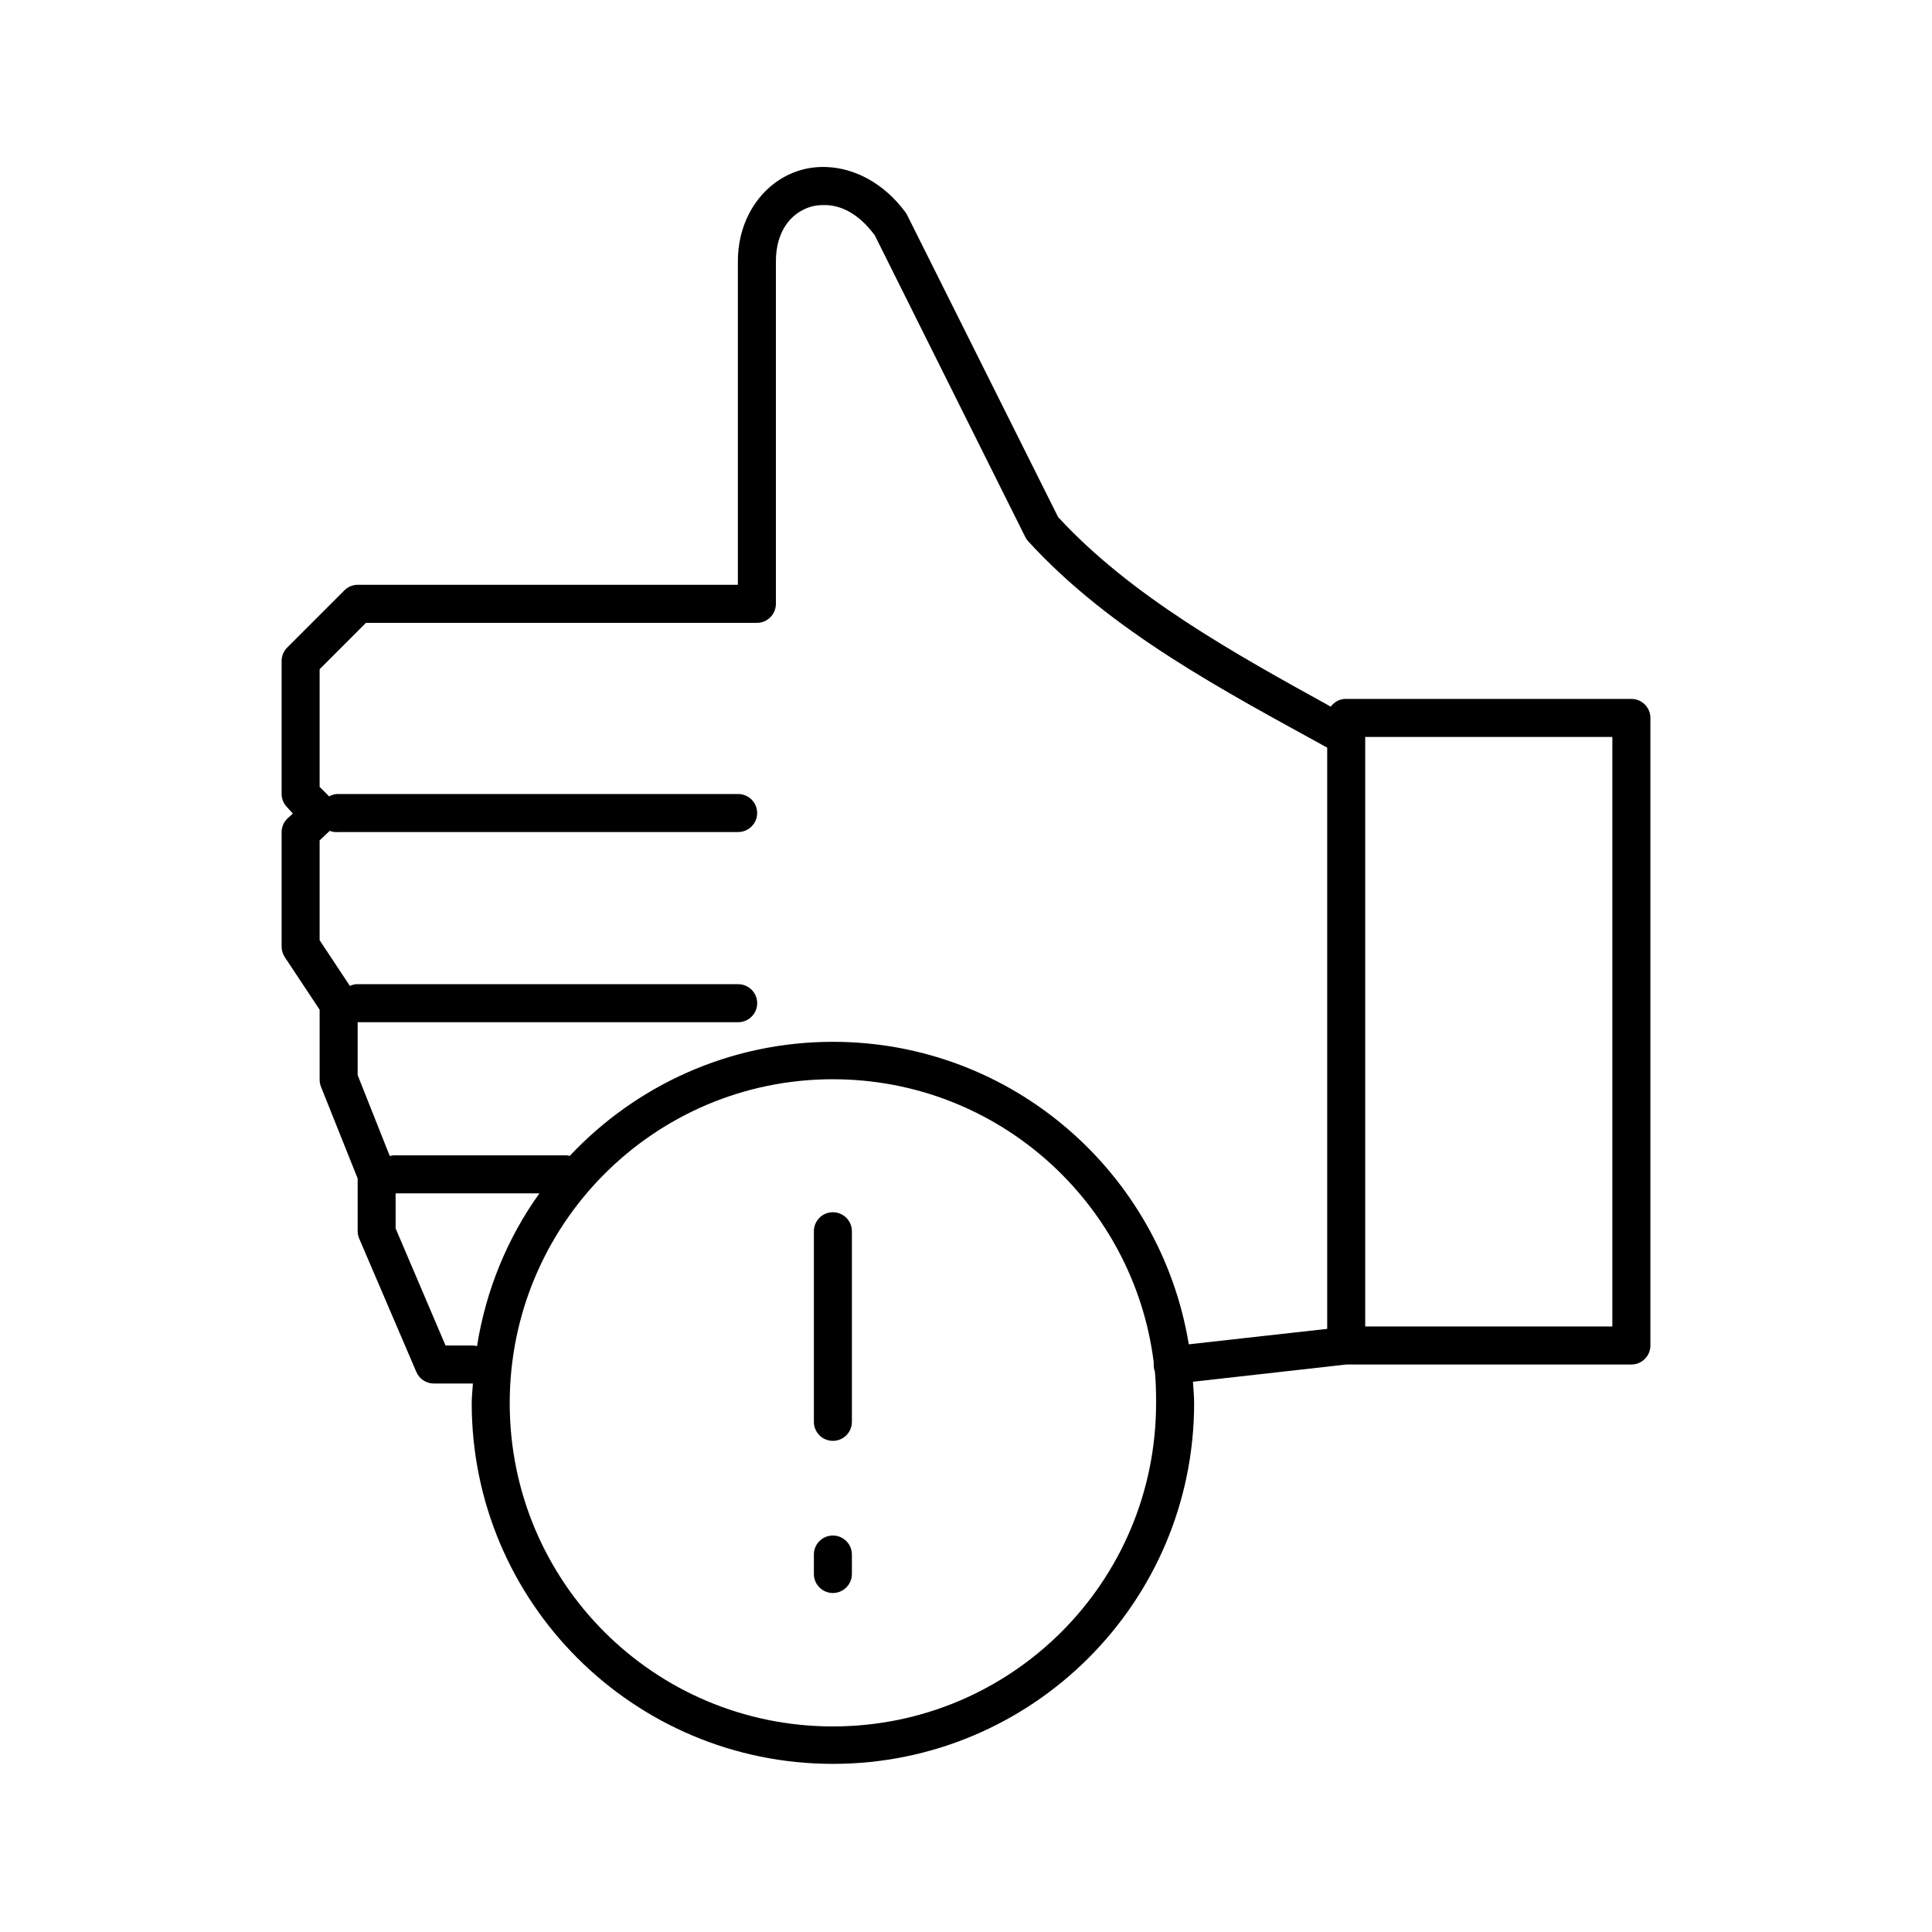 <?xml version="1.0" encoding="UTF-8"?>
<!-- Uploaded to: SVG Repo, www.svgrepo.com, Generator: SVG Repo Mixer Tools -->
<svg fill="#000000" width="800px" height="800px" version="1.1" viewBox="144 144 512 512" xmlns="http://www.w3.org/2000/svg">
 <path d="m363 188.26c-2.481-0.09-4.914 0.215-7.242 0.945-9.305 2.922-16.215 12.188-16.215 24.094v85.676h-100.76c-1.371 0.012-2.68 0.582-3.621 1.578l-15.113 15.121-0.004-0.004c-0.898 0.93-1.406 2.172-1.414 3.465v35.277c0.008 1.297 0.516 2.535 1.414 3.465l1.574 1.734-1.418 1.262 0.004-0.004c-0.996 0.945-1.566 2.254-1.574 3.625v30.238c-0.027 1.004 0.246 1.988 0.785 2.836l9.289 14.016v18.426c-0.016 0.645 0.09 1.285 0.316 1.891l9.762 24.41v14.02c0.012 0.707 0.172 1.406 0.469 2.047l15.113 35.277h0.004c0.801 1.809 2.586 2.977 4.566 2.992h10.078-0.004c0.105 0.004 0.211 0.004 0.316 0-0.094 1.734-0.316 3.441-0.316 5.199 0 52.832 42.918 95.598 95.723 95.598 52.809 0 95.723-42.766 95.723-95.598 0-1.914-0.203-3.781-0.316-5.668l40.621-4.566h75.57l0.004-0.004c2.781 0 5.039-2.258 5.039-5.039v-166.31c0-2.785-2.258-5.039-5.039-5.039h-75.57c-0.16-0.008-0.316-0.008-0.473 0-1.445 0.129-2.766 0.875-3.621 2.047-25.438-14.027-52.914-29.223-72.266-50.242l-39.988-80.008h-0.004c-0.133-0.273-0.289-0.539-0.469-0.785-5.75-7.742-13.504-11.699-20.941-11.969zm-0.316 10.078c4.113 0.074 8.688 2.137 12.91 7.719 0.055 0.074 0.102 0.082 0.156 0.156l39.832 79.848 0.004 0.004c0.199 0.457 0.465 0.879 0.785 1.258 21.992 24.148 52.785 40.16 79.352 54.809v154.03l-36.684 4.094c-7.441-45.434-46.801-80.164-94.309-80.164-27.488 0-52.289 11.645-69.746 30.238-0.258-0.074-0.52-0.125-0.785-0.156h-45.344c-0.156-0.008-0.316-0.008-0.473 0-0.32 0.023-0.637 0.074-0.945 0.156h-0.156l-8.5-21.418v-14.016h100.76c1.348 0.02 2.652-0.5 3.613-1.449 0.965-0.945 1.508-2.242 1.508-3.594 0-1.348-0.543-2.644-1.508-3.59-0.961-0.949-2.266-1.469-3.613-1.449h-100.76c-0.16-0.008-0.316-0.008-0.473 0-0.547 0.07-1.082 0.23-1.574 0.477l-8.031-12.129v-26.457l2.676-2.519v-0.004c0.75 0.293 1.562 0.402 2.363 0.316h105.8c1.348 0.02 2.648-0.504 3.606-1.453 0.961-0.945 1.504-2.238 1.504-3.586 0-1.352-0.543-2.644-1.504-3.59-0.957-0.949-2.258-1.469-3.606-1.453h-105.8c-0.156-0.004-0.316-0.004-0.473 0-0.719 0.062-1.418 0.277-2.047 0.633l-2.519-2.519v-31.184l12.281-12.285h103.6-0.004c2.785 0 5.039-2.258 5.039-5.039v-90.715c0-8.254 4.141-12.922 9.133-14.488 1.234-0.387 2.566-0.496 3.938-0.473zm143.11 140.96h65.496v156.23h-65.496zm-141.07 90.715c43.691 0 79.695 32.711 85.02 74.969 0.008 0.051-0.008 0.105 0 0.156-0.004 0.102-0.004 0.207 0 0.312-0.039 0.695 0.07 1.395 0.316 2.047 0.262 2.734 0.316 5.543 0.316 8.348 0 47.383-38.285 85.676-85.648 85.676s-85.648-38.293-85.648-85.676c0-47.383 38.285-85.836 85.648-85.836zm-115.88 30.238h38.102c-8.434 11.789-14.16 25.547-16.531 40.477-0.465-0.117-0.941-0.172-1.418-0.156h-6.926l-13.227-31.027zm115.25 5.039v0.004c-2.535 0.316-4.426 2.484-4.406 5.039v50.398c-0.02 1.348 0.5 2.648 1.449 3.609 0.945 0.961 2.238 1.5 3.586 1.5 1.352 0 2.641-0.539 3.59-1.5 0.945-0.961 1.469-2.262 1.449-3.609v-50.398c0.012-1.453-0.605-2.84-1.691-3.809-1.086-0.965-2.535-1.414-3.977-1.23zm0 85.676v0.004c-2.535 0.316-4.426 2.484-4.406 5.039v5.039c-0.02 1.348 0.5 2.648 1.449 3.609 0.945 0.961 2.238 1.504 3.586 1.504 1.352 0 2.641-0.543 3.59-1.504 0.945-0.961 1.469-2.262 1.449-3.609v-5.039c0.012-1.453-0.605-2.84-1.691-3.809-1.086-0.965-2.535-1.414-3.977-1.23z"/>
</svg>